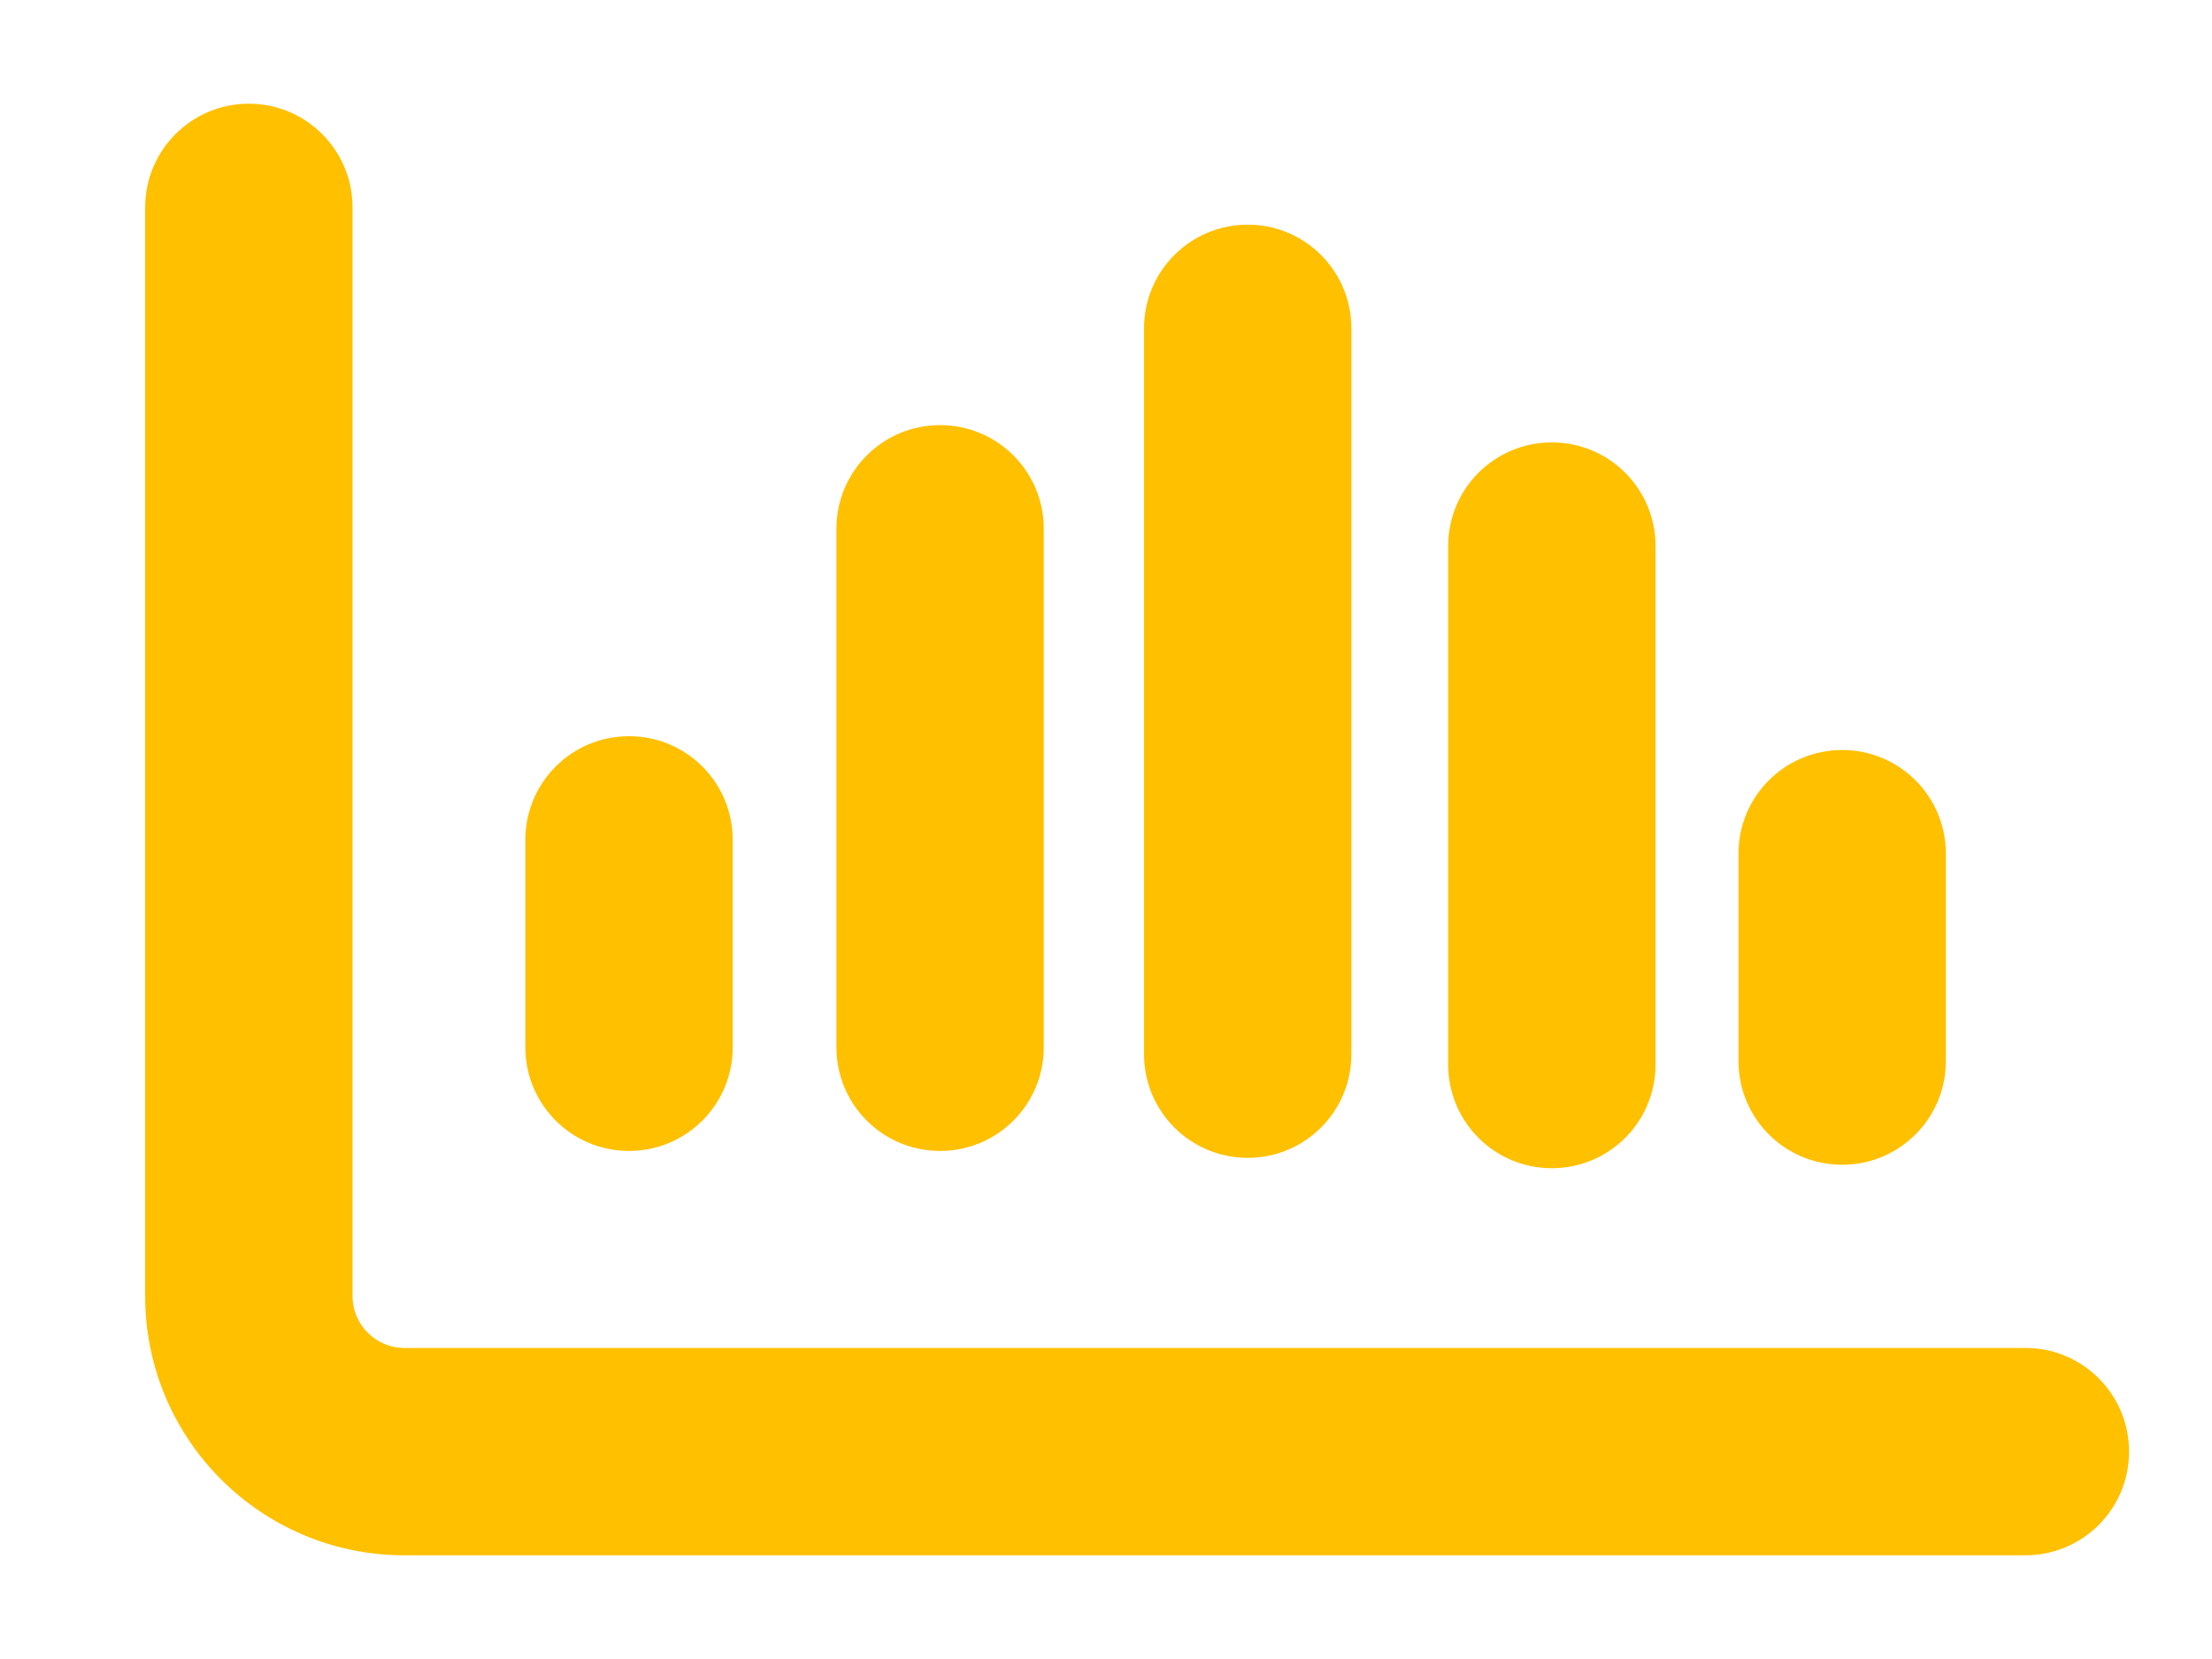 <?xml version="1.0" encoding="utf-8"?>
<!-- Generator: Adobe Illustrator 16.0.0, SVG Export Plug-In . SVG Version: 6.00 Build 0)  -->
<!DOCTYPE svg PUBLIC "-//W3C//DTD SVG 1.1//EN" "http://www.w3.org/Graphics/SVG/1.1/DTD/svg11.dtd">
<svg version="1.1" id="Vrstva_1" xmlns="http://www.w3.org/2000/svg" xmlns:xlink="http://www.w3.org/1999/xlink" x="0px" y="0px"
	 width="640px" height="480px" viewBox="0 0 640 480" enable-background="new 0 0 640 480" xml:space="preserve">
<path fill="#FFC000" d="M72,30c16.565,0,30,13.435,30,30v315c0,8.25,6.712,15,15,15h469c16.594,0,30,13.406,30,30s-13.406,30-30,30
	H117c-41.419,0-75-33.563-75-75V60C42,43.435,55.435,30,72,30z M182,213c16.594,0,30,13.406,30,30v60c0,16.594-13.406,30-30,30
	s-30-13.406-30-30v-60C152,226.406,165.406,213,182,213z M302,303c0,16.594-13.406,30-30,30s-30-13.406-30-30V153
	c0-16.594,13.406-30,30-30s30,13.406,30,30V303z M391,305c0,16.594-13.406,30-30,30s-30-13.406-30-30V95c0-16.565,13.406-30,30-30
	s30,13.435,30,30V305z M479,308c0,16.594-13.406,30-30,30s-30-13.406-30-30V158c0-16.594,13.406-30,30-30s30,13.406,30,30V308z
	 M533,217c16.594,0,30,13.406,30,30v60c0,16.594-13.406,30-30,30s-30-13.406-30-30v-60C503,230.406,516.406,217,533,217z"/>
</svg>
